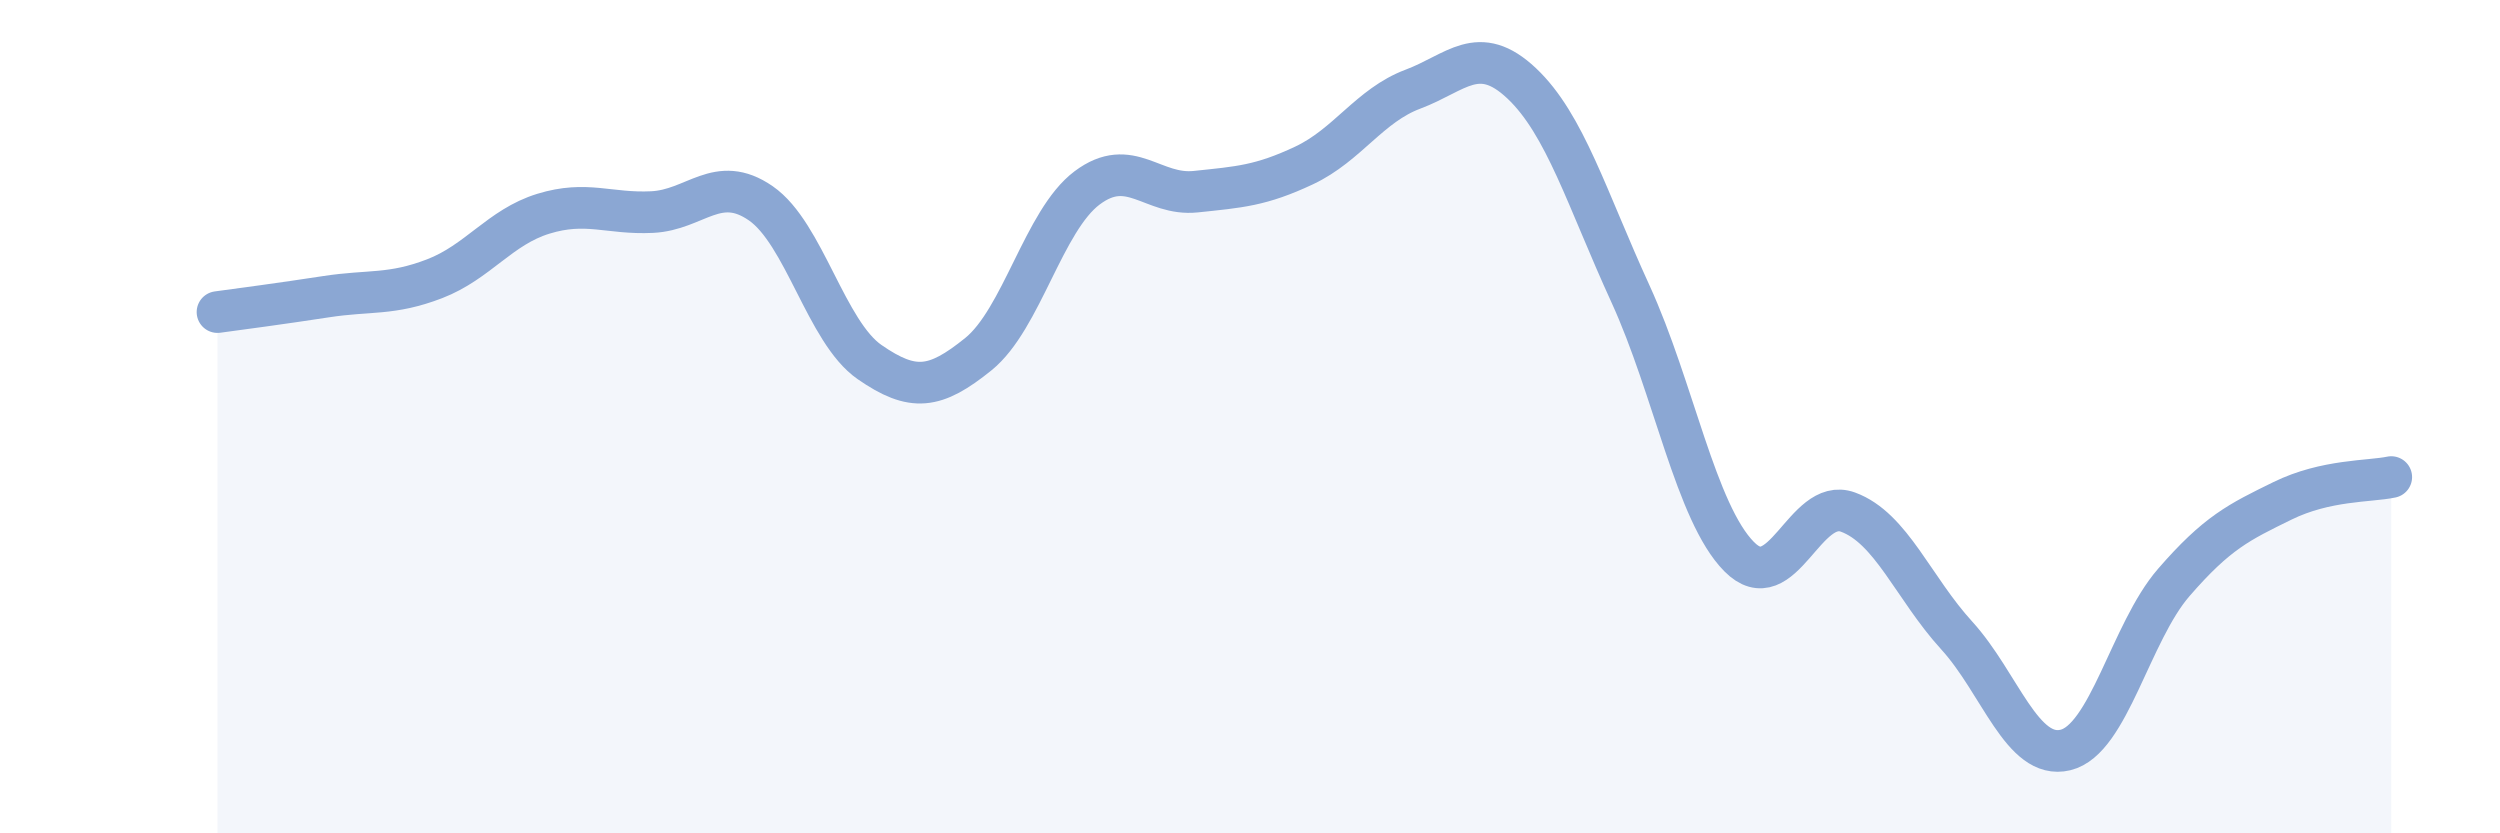 
    <svg width="60" height="20" viewBox="0 0 60 20" xmlns="http://www.w3.org/2000/svg">
      <path
        d="M 5.22,7.49 C 5.74,7.42 6.79,7.28 7.83,7.12 C 8.87,6.96 9.39,7.09 10.43,6.69 C 11.47,6.29 12,5.45 13.04,5.13 C 14.08,4.81 14.61,5.14 15.65,5.09 C 16.69,5.04 17.22,4.16 18.26,4.88 C 19.3,5.6 19.83,7.97 20.87,8.69 C 21.91,9.41 22.44,9.34 23.48,8.5 C 24.52,7.66 25.05,5.29 26.09,4.51 C 27.13,3.73 27.66,4.71 28.7,4.6 C 29.74,4.49 30.26,4.46 31.3,3.97 C 32.34,3.48 32.87,2.53 33.91,2.14 C 34.95,1.75 35.48,1.02 36.52,2 C 37.56,2.98 38.09,4.78 39.13,7.05 C 40.17,9.32 40.7,12.31 41.74,13.36 C 42.78,14.41 43.31,11.91 44.35,12.29 C 45.39,12.67 45.92,14.11 46.96,15.25 C 48,16.39 48.53,18.25 49.57,18 C 50.61,17.75 51.13,15.18 52.17,13.98 C 53.21,12.78 53.74,12.53 54.78,12.02 C 55.82,11.51 56.87,11.56 57.39,11.45L57.39 20L5.22 20Z"
        fill="#8ba7d3"
        opacity="0.1"
        stroke-linecap="round"
        stroke-linejoin="round"
      />
      <path
        d="M 5.22,7.49 C 5.74,7.42 6.79,7.28 7.83,7.12 C 8.87,6.96 9.39,7.09 10.43,6.69 C 11.47,6.29 12,5.45 13.04,5.13 C 14.08,4.81 14.61,5.14 15.65,5.09 C 16.69,5.04 17.22,4.16 18.26,4.88 C 19.3,5.6 19.83,7.97 20.87,8.69 C 21.91,9.41 22.44,9.34 23.48,8.5 C 24.52,7.66 25.05,5.29 26.09,4.51 C 27.13,3.73 27.66,4.71 28.7,4.6 C 29.74,4.49 30.26,4.46 31.3,3.97 C 32.34,3.48 32.87,2.53 33.91,2.14 C 34.95,1.75 35.48,1.02 36.52,2 C 37.56,2.98 38.09,4.78 39.13,7.05 C 40.17,9.32 40.7,12.31 41.74,13.36 C 42.78,14.41 43.31,11.91 44.35,12.29 C 45.39,12.67 45.92,14.11 46.96,15.25 C 48,16.39 48.53,18.25 49.57,18 C 50.61,17.75 51.13,15.18 52.17,13.98 C 53.21,12.78 53.74,12.53 54.78,12.02 C 55.82,11.51 56.87,11.56 57.39,11.45"
        stroke="#8ba7d3"
        stroke-width="1"
        fill="none"
        stroke-linecap="round"
        stroke-linejoin="round"
      />
    </svg>
  